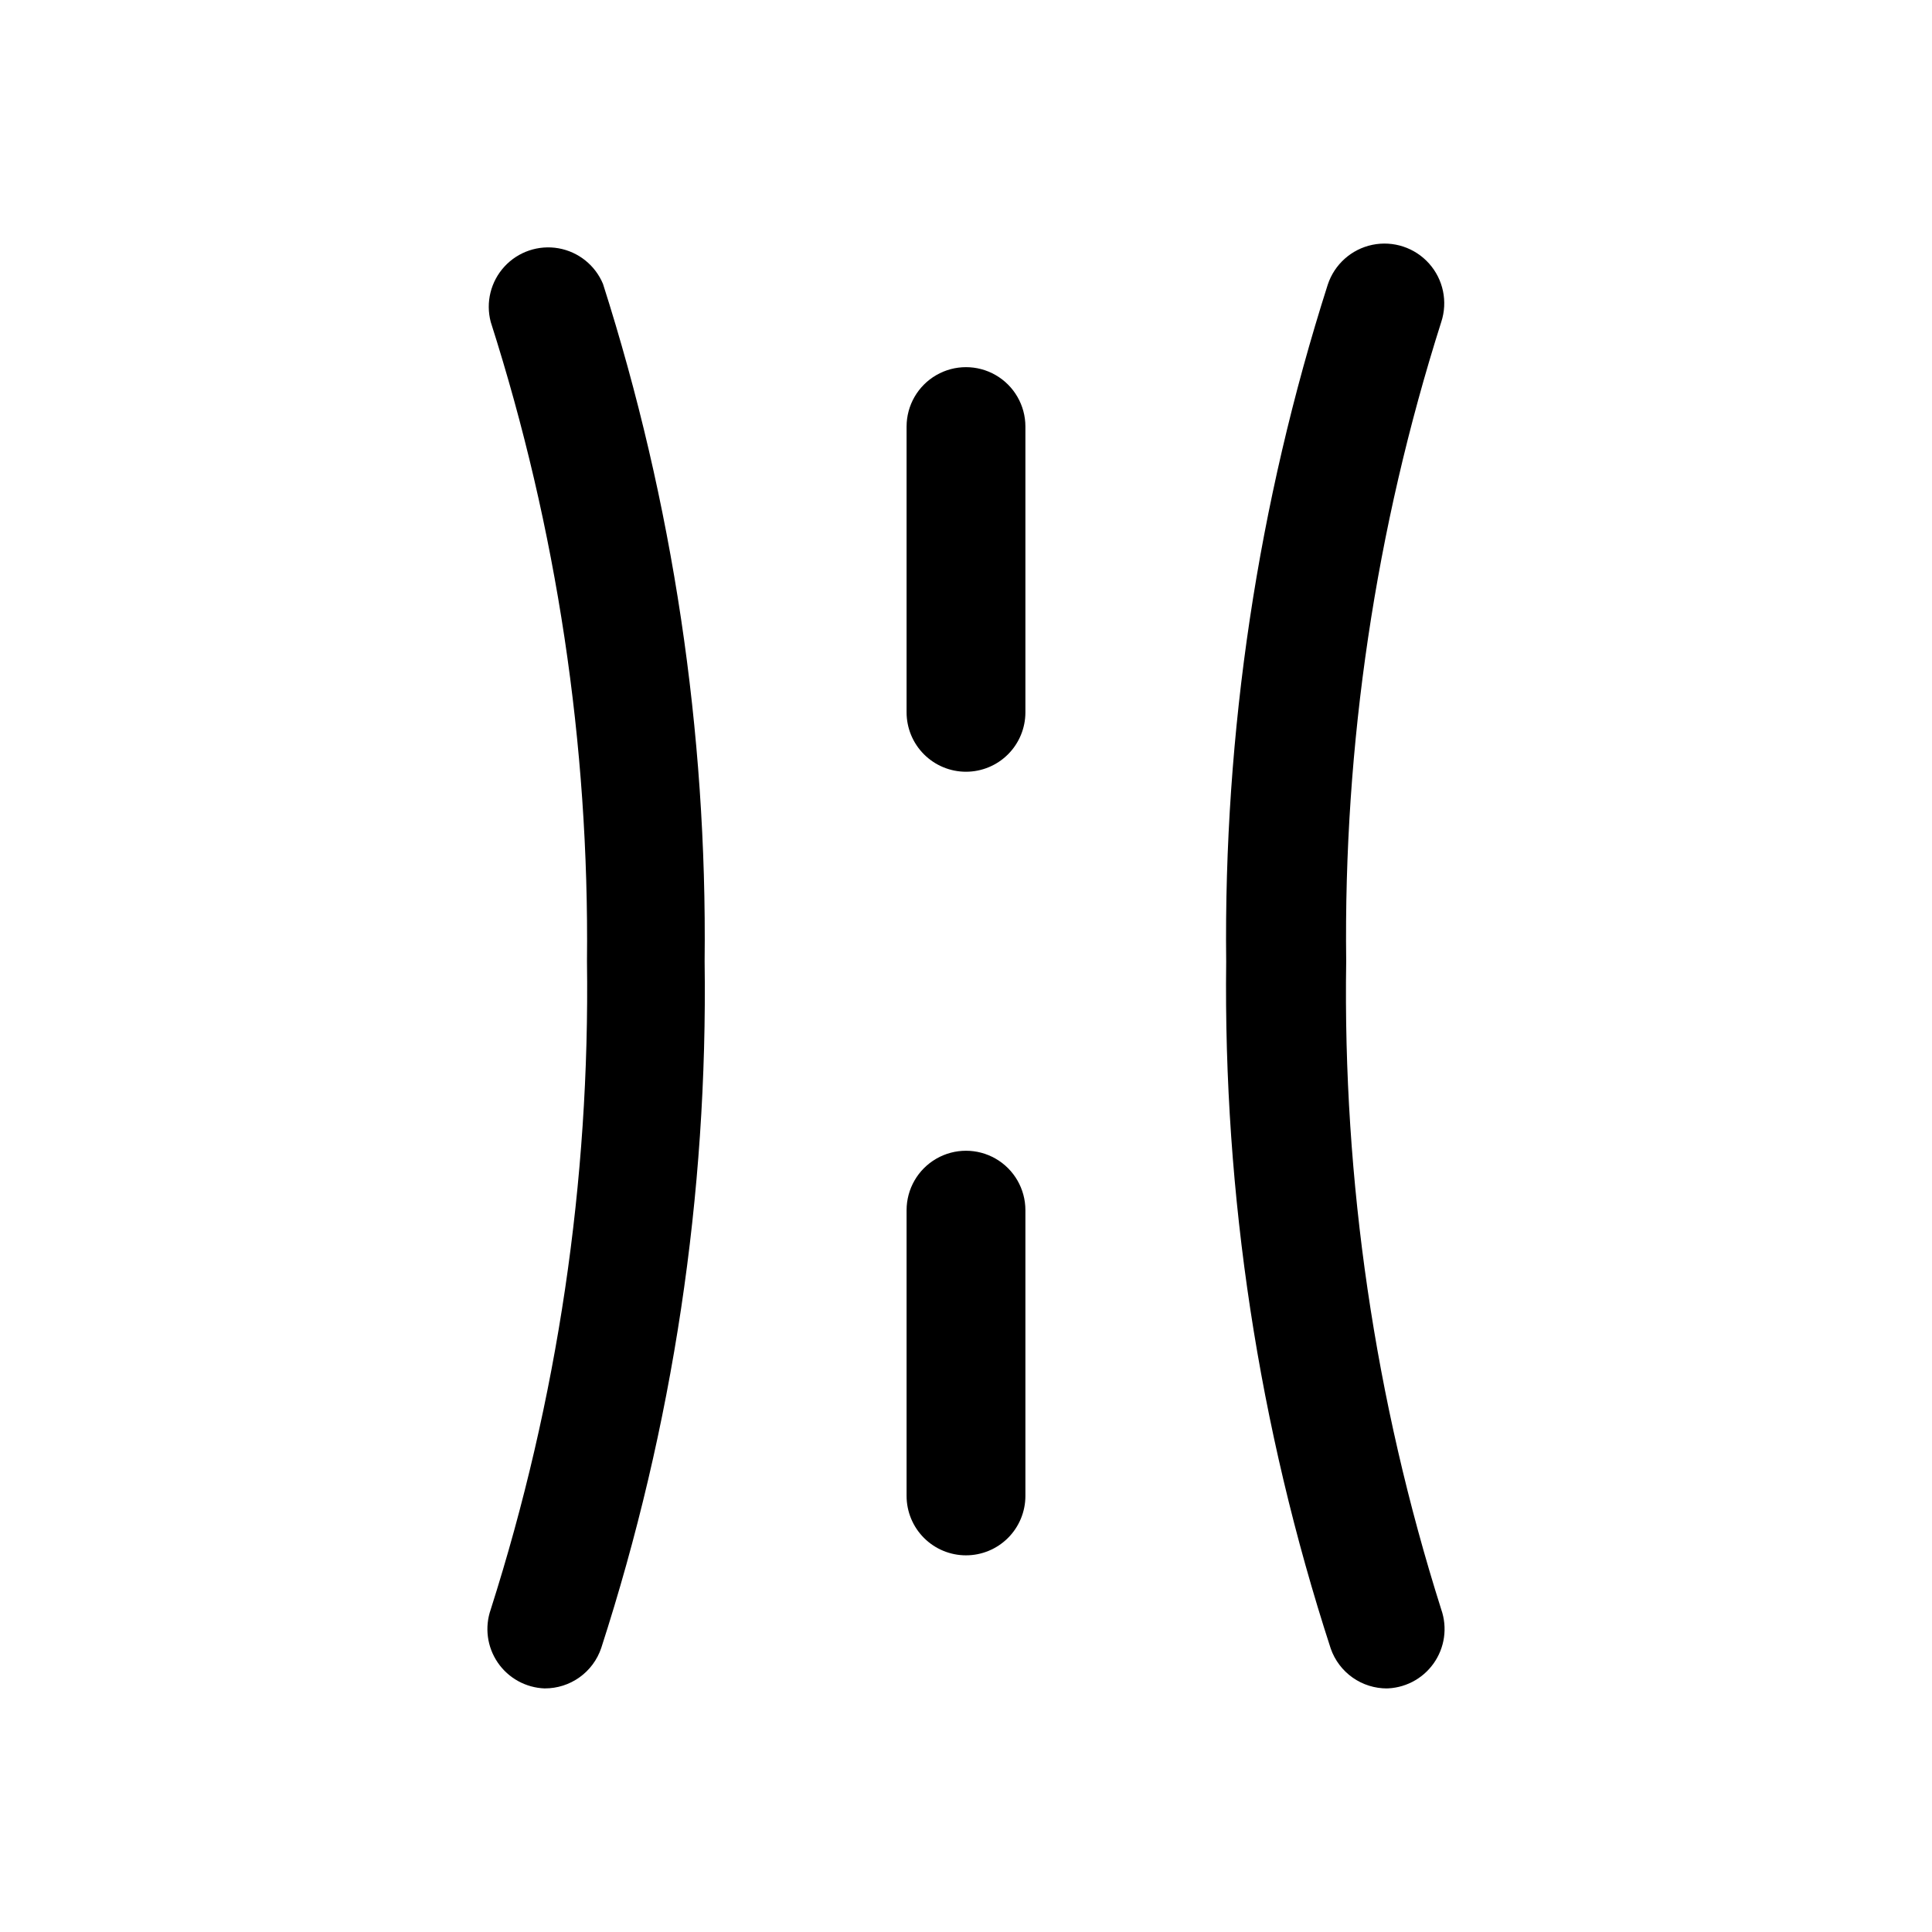 <?xml version="1.0" encoding="UTF-8"?>
<!-- Uploaded to: SVG Repo, www.svgrepo.com, Generator: SVG Repo Mixer Tools -->
<svg fill="#000000" width="800px" height="800px" version="1.1" viewBox="144 144 512 512" xmlns="http://www.w3.org/2000/svg">
 <g>
  <path d="m288.38 591.45c-5.008-0.168-9.637-2.711-12.465-6.844-2.828-4.133-3.519-9.367-1.863-14.094 17.695-55.512 26.309-113.51 25.504-171.77 0.613-57.469-7.996-114.66-25.504-169.41-1.375-5.191-0.008-10.727 3.629-14.684 3.633-3.953 9.035-5.781 14.324-4.852 5.289 0.934 9.738 4.5 11.801 9.461 18.523 58 27.613 118.6 26.926 179.48 0.863 61.758-8.391 123.24-27.398 182-1.055 3.129-3.066 5.844-5.75 7.766s-5.902 2.949-9.203 2.941z"/>
  <path d="m511.62 591.45c-3.281 0.02-6.488-0.984-9.168-2.875-2.684-1.895-4.707-4.574-5.789-7.672-19.113-58.746-28.473-120.23-27.711-182-0.688-60.879 8.402-121.48 26.922-179.48 1.773-5.371 6.277-9.391 11.812-10.543 5.539-1.148 11.27 0.742 15.035 4.961 3.769 4.219 4.996 10.129 3.223 15.5-17.398 54.758-25.902 111.95-25.188 169.41-0.906 58.238 7.602 116.24 25.188 171.77 1.691 4.828 0.926 10.18-2.051 14.344-2.973 4.168-7.785 6.625-12.906 6.594z"/>
  <path d="m400 348.52c-4.176 0-8.18-1.66-11.133-4.613-2.953-2.949-4.613-6.957-4.613-11.133v-75.727c0-5.625 3-10.824 7.871-13.637s10.875-2.812 15.746 0 7.871 8.012 7.871 13.637v75.73-0.004c0 4.176-1.66 8.184-4.609 11.133-2.953 2.953-6.957 4.613-11.133 4.613z"/>
  <path d="m400 556.18c-4.176 0-8.18-1.66-11.133-4.613-2.953-2.949-4.613-6.957-4.613-11.133v-75.727c0-5.625 3-10.824 7.871-13.637s10.875-2.812 15.746 0 7.871 8.012 7.871 13.637v75.73-0.004c0 4.176-1.66 8.184-4.609 11.133-2.953 2.953-6.957 4.613-11.133 4.613z"/>
 </g>
</svg>